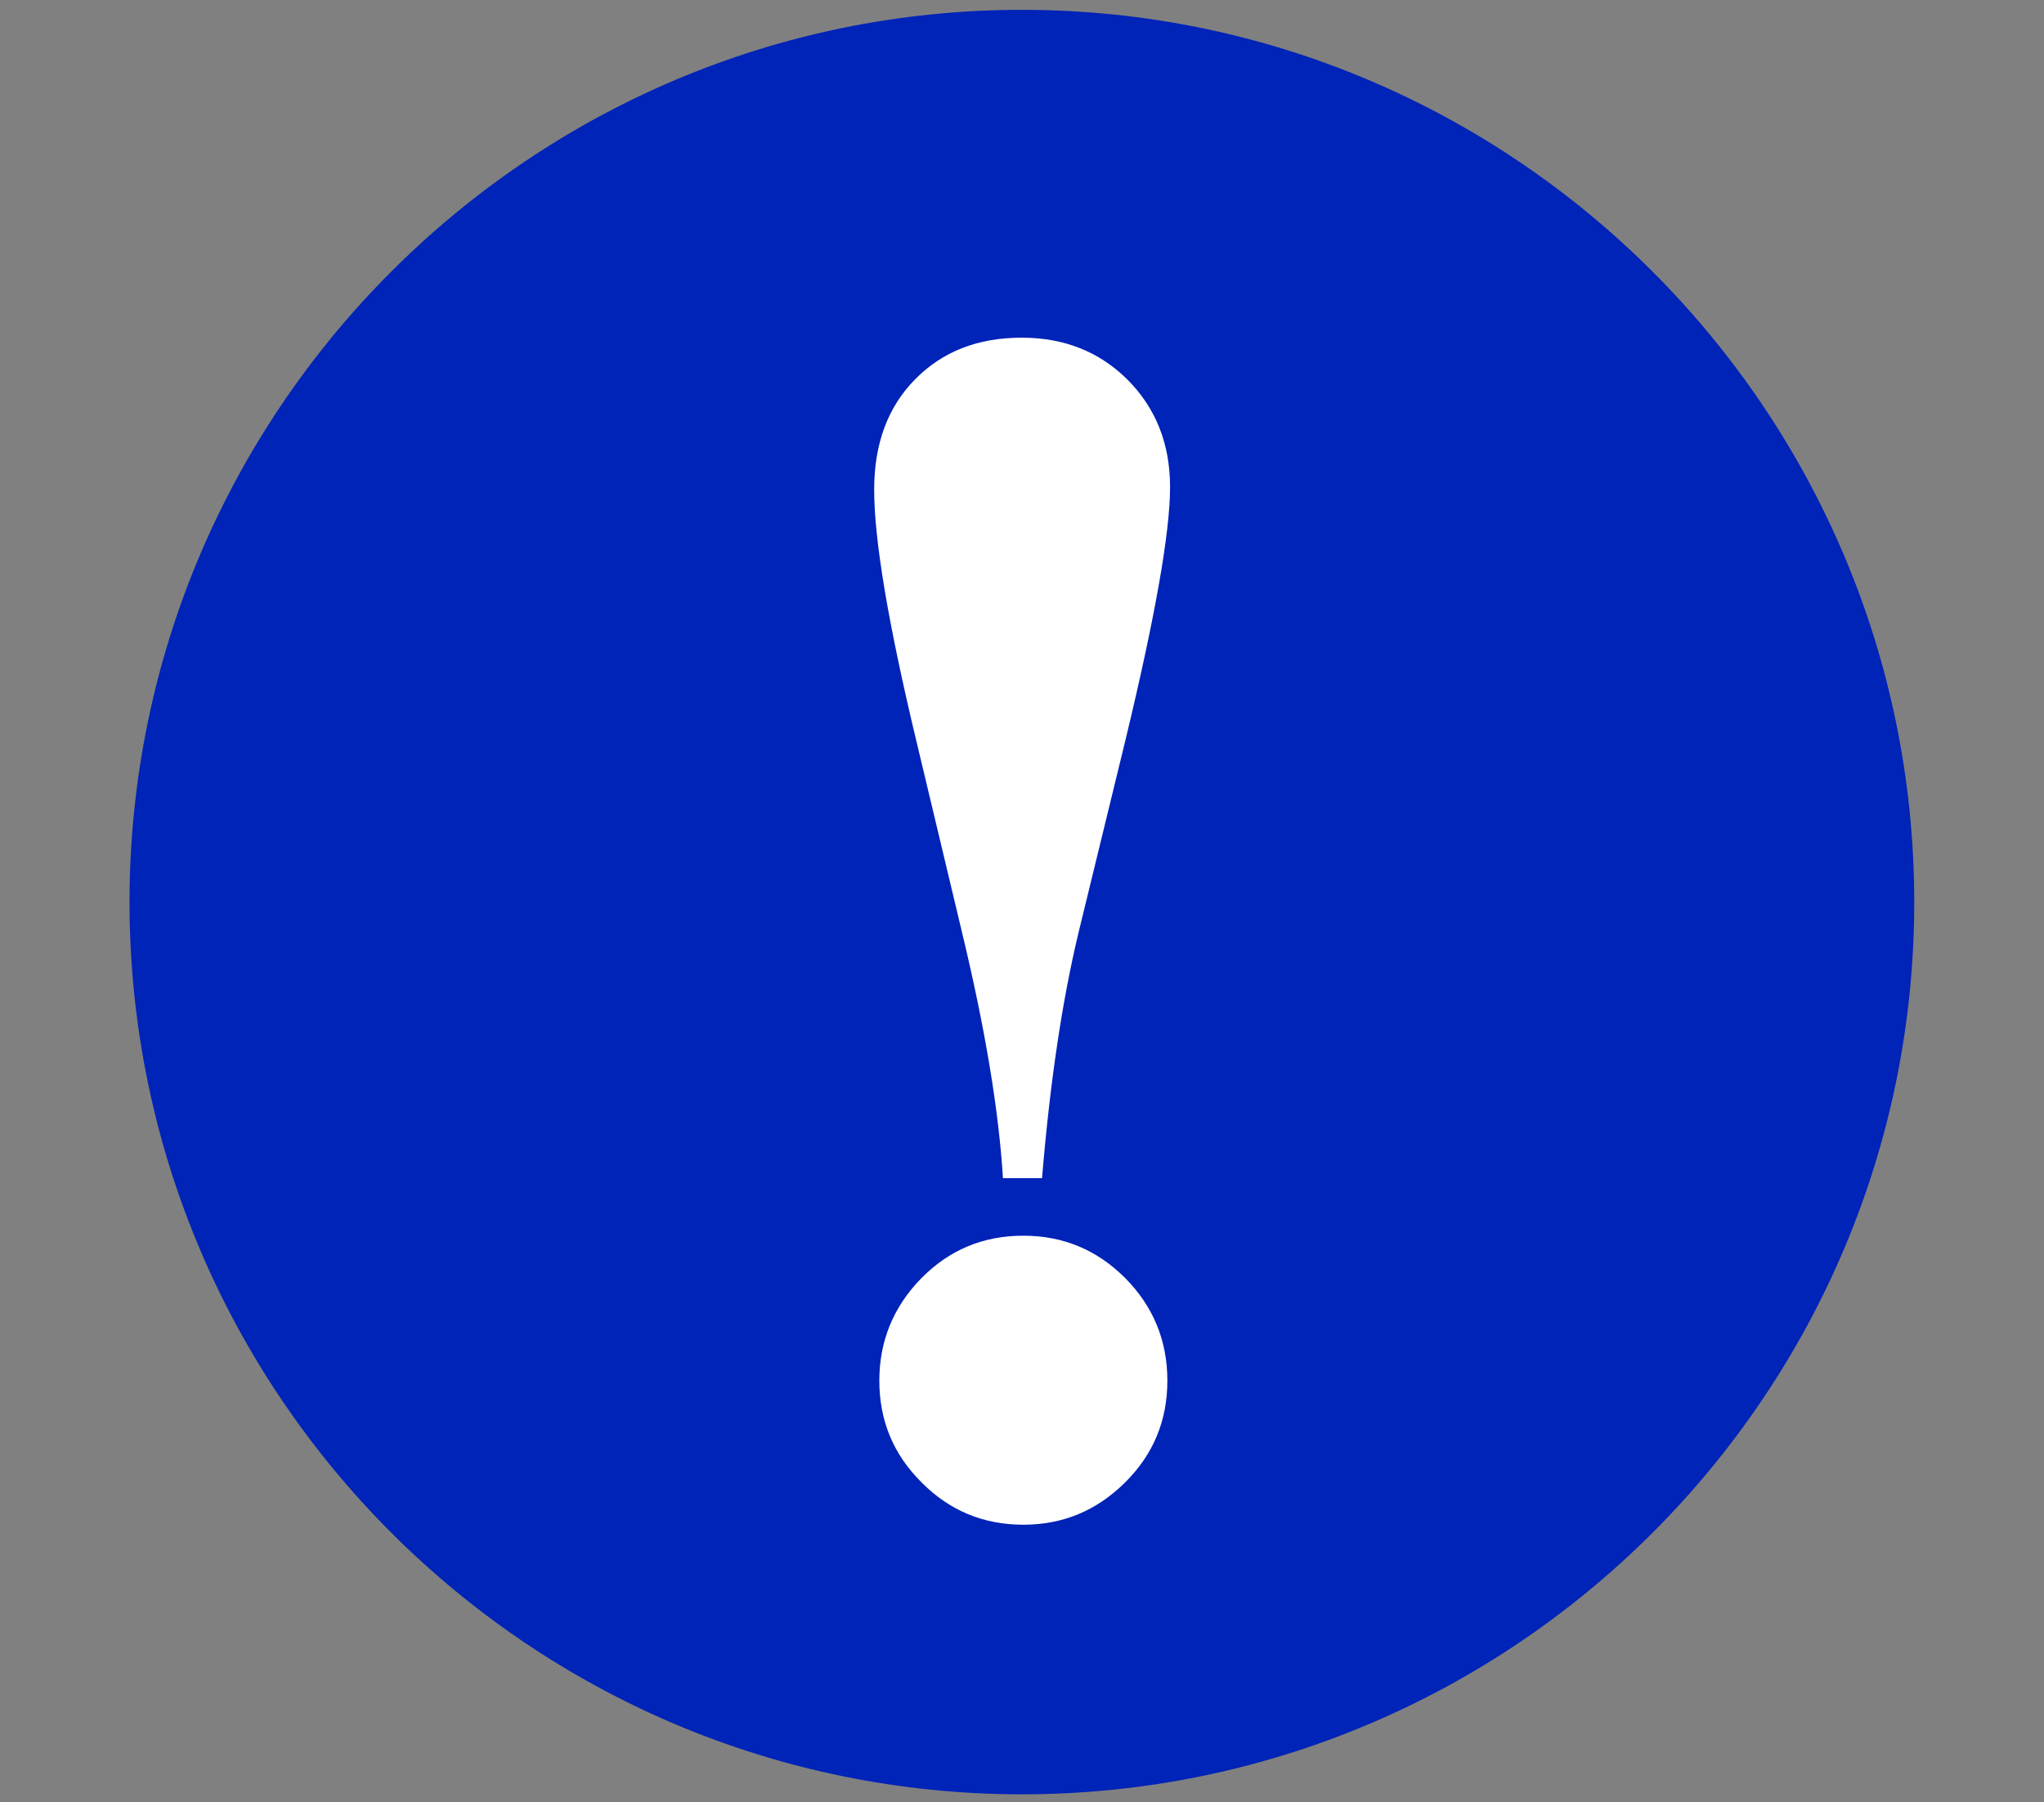 <?xml version="1.0" encoding="utf-8"?>
<!-- Generator: Adobe Illustrator 28.0.0, SVG Export Plug-In . SVG Version: 6.00 Build 0)  -->
<svg version="1.1" id="レイヤー_1" xmlns="http://www.w3.org/2000/svg" xmlns:xlink="http://www.w3.org/1999/xlink" x="0px"
	 y="0px" viewBox="0 0 83.17 73.33" style="enable-background:new 0 0 83.17 73.33;" xml:space="preserve">
<rect x="0" y="0" width="83.17" height="73.33" fill="#808080" stroke="none"/>
<style type="text/css">
	.st0{fill:#0023B8;}
	.st1{fill:#FFFFFF;}
</style>
<path class="st0" d="M41.58,73.01c-20.02,0-36.31-16.29-36.31-36.31C5.28,16.69,21.57,0.4,41.58,0.4s36.31,16.29,36.31,36.31
	C77.89,56.73,61.6,73.01,41.58,73.01z"/>
<g>
	<path class="st1" d="M42.4,47.94h-1.59c-0.17-2.75-0.72-6.07-1.66-9.98l-1.88-7.88c-1.13-4.72-1.7-8.11-1.7-10.16
		c0-1.86,0.55-3.35,1.66-4.48s2.55-1.7,4.34-1.7c1.73,0,3.17,0.57,4.32,1.72c1.14,1.15,1.72,2.6,1.72,4.36
		c0,1.83-0.6,5.25-1.81,10.27l-1.92,7.88C43.21,40.76,42.72,44.09,42.4,47.94z M41.64,50.28c1.61,0,2.99,0.57,4.14,1.72
		c1.14,1.15,1.72,2.54,1.72,4.18c0,1.62-0.57,3-1.72,4.14c-1.15,1.14-2.52,1.72-4.14,1.72s-3-0.57-4.14-1.72
		c-1.15-1.14-1.72-2.52-1.72-4.14c0-1.61,0.57-3,1.7-4.16C38.62,50.86,40,50.28,41.64,50.28z"/>
</g>
</svg>
